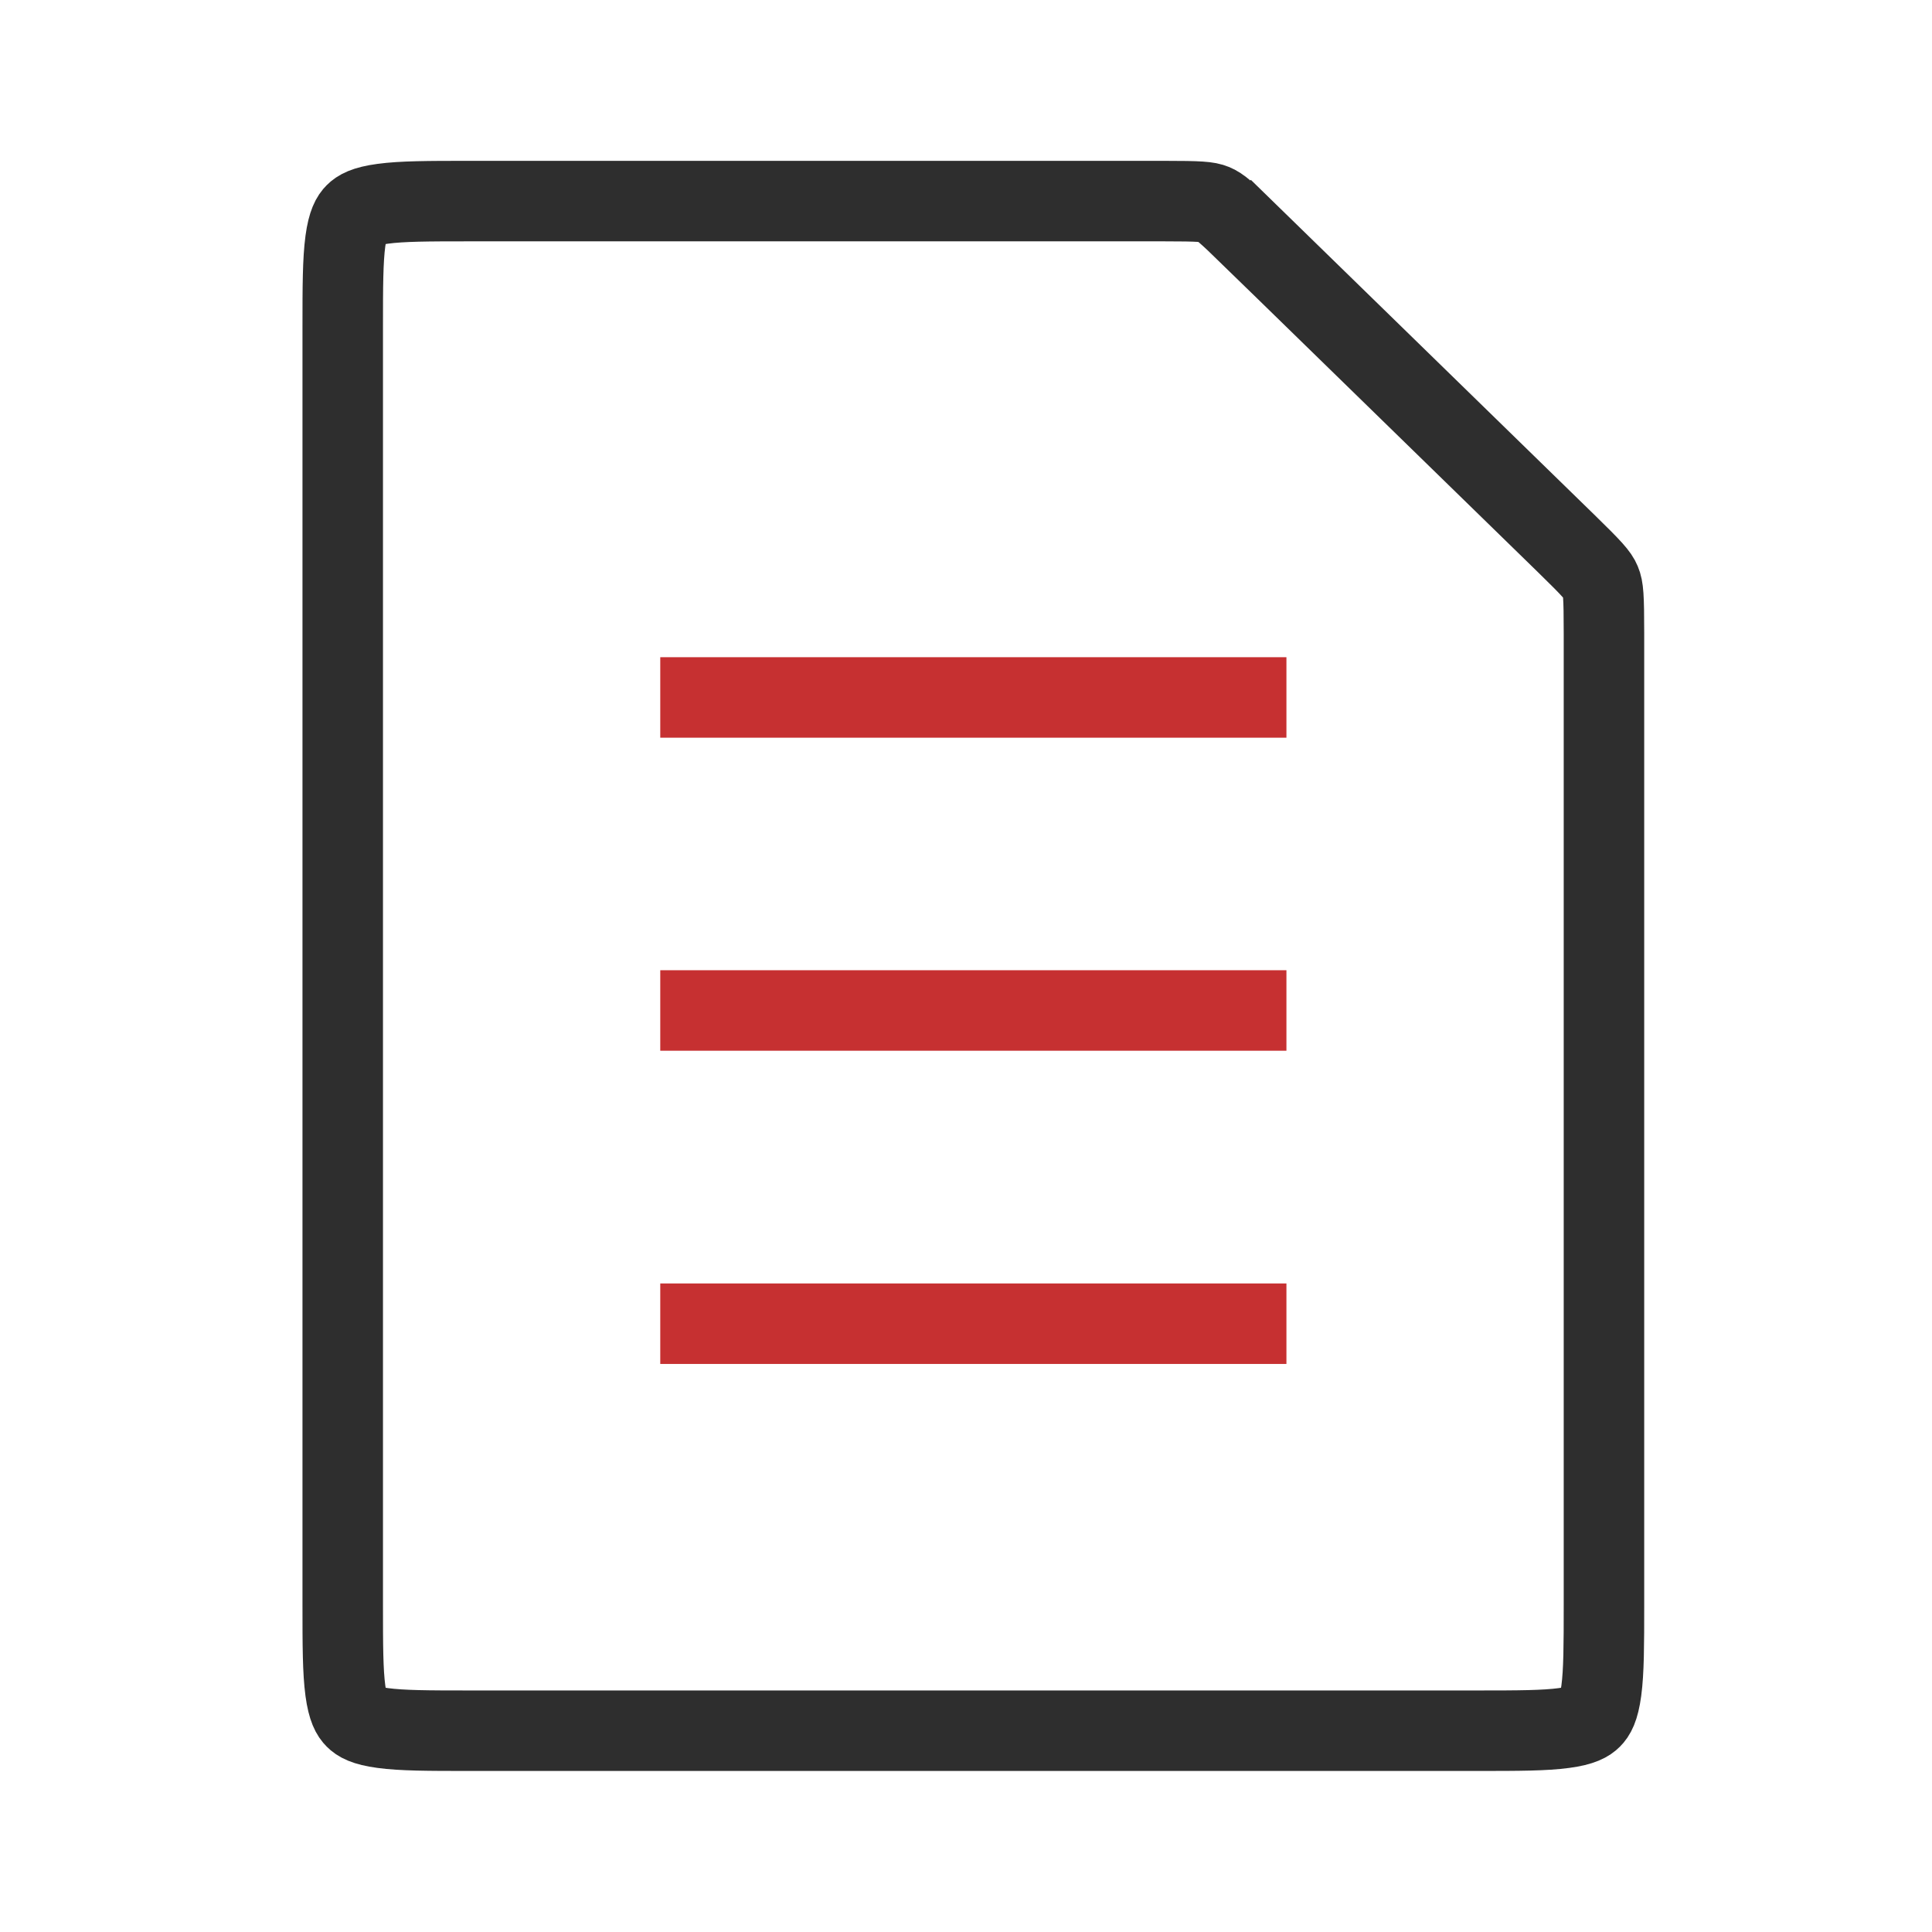 <svg xmlns="http://www.w3.org/2000/svg" width="48" height="48" viewBox="0 0 48 48" fill="none"><path d="M31.096 5.883L31.794 5.167L31.096 5.883L38.908 13.5C39.581 14.156 39.702 14.299 39.767 14.454C39.832 14.608 39.85 14.794 39.85 15.735V39.878C39.85 40.877 39.848 41.526 39.784 42.005C39.723 42.456 39.625 42.603 39.54 42.688C39.455 42.773 39.307 42.872 38.857 42.932C38.378 42.997 37.729 42.999 36.729 42.999H11.636C10.636 42.999 9.987 42.997 9.508 42.932C9.058 42.872 8.91 42.773 8.825 42.688C8.74 42.603 8.642 42.456 8.581 42.005C8.517 41.526 8.515 40.877 8.515 39.878V8.117C8.515 7.118 8.517 6.469 8.581 5.99C8.642 5.539 8.74 5.392 8.825 5.307C8.91 5.222 9.058 5.123 9.508 5.063C9.987 4.998 10.636 4.996 11.636 4.996H28.917C29.824 4.996 30.005 5.013 30.155 5.074C30.305 5.135 30.446 5.249 31.096 5.883Z" stroke="#2E2E2E" stroke-width="2"></path><path d="M16.404 17.328L31.961 17.328" stroke="#C63031" stroke-width="2"></path><path d="M16.404 25.105L31.961 25.105" stroke="#C63031" stroke-width="2"></path><path d="M16.404 32.887L31.961 32.887" stroke="#C63031" stroke-width="2"></path></svg>